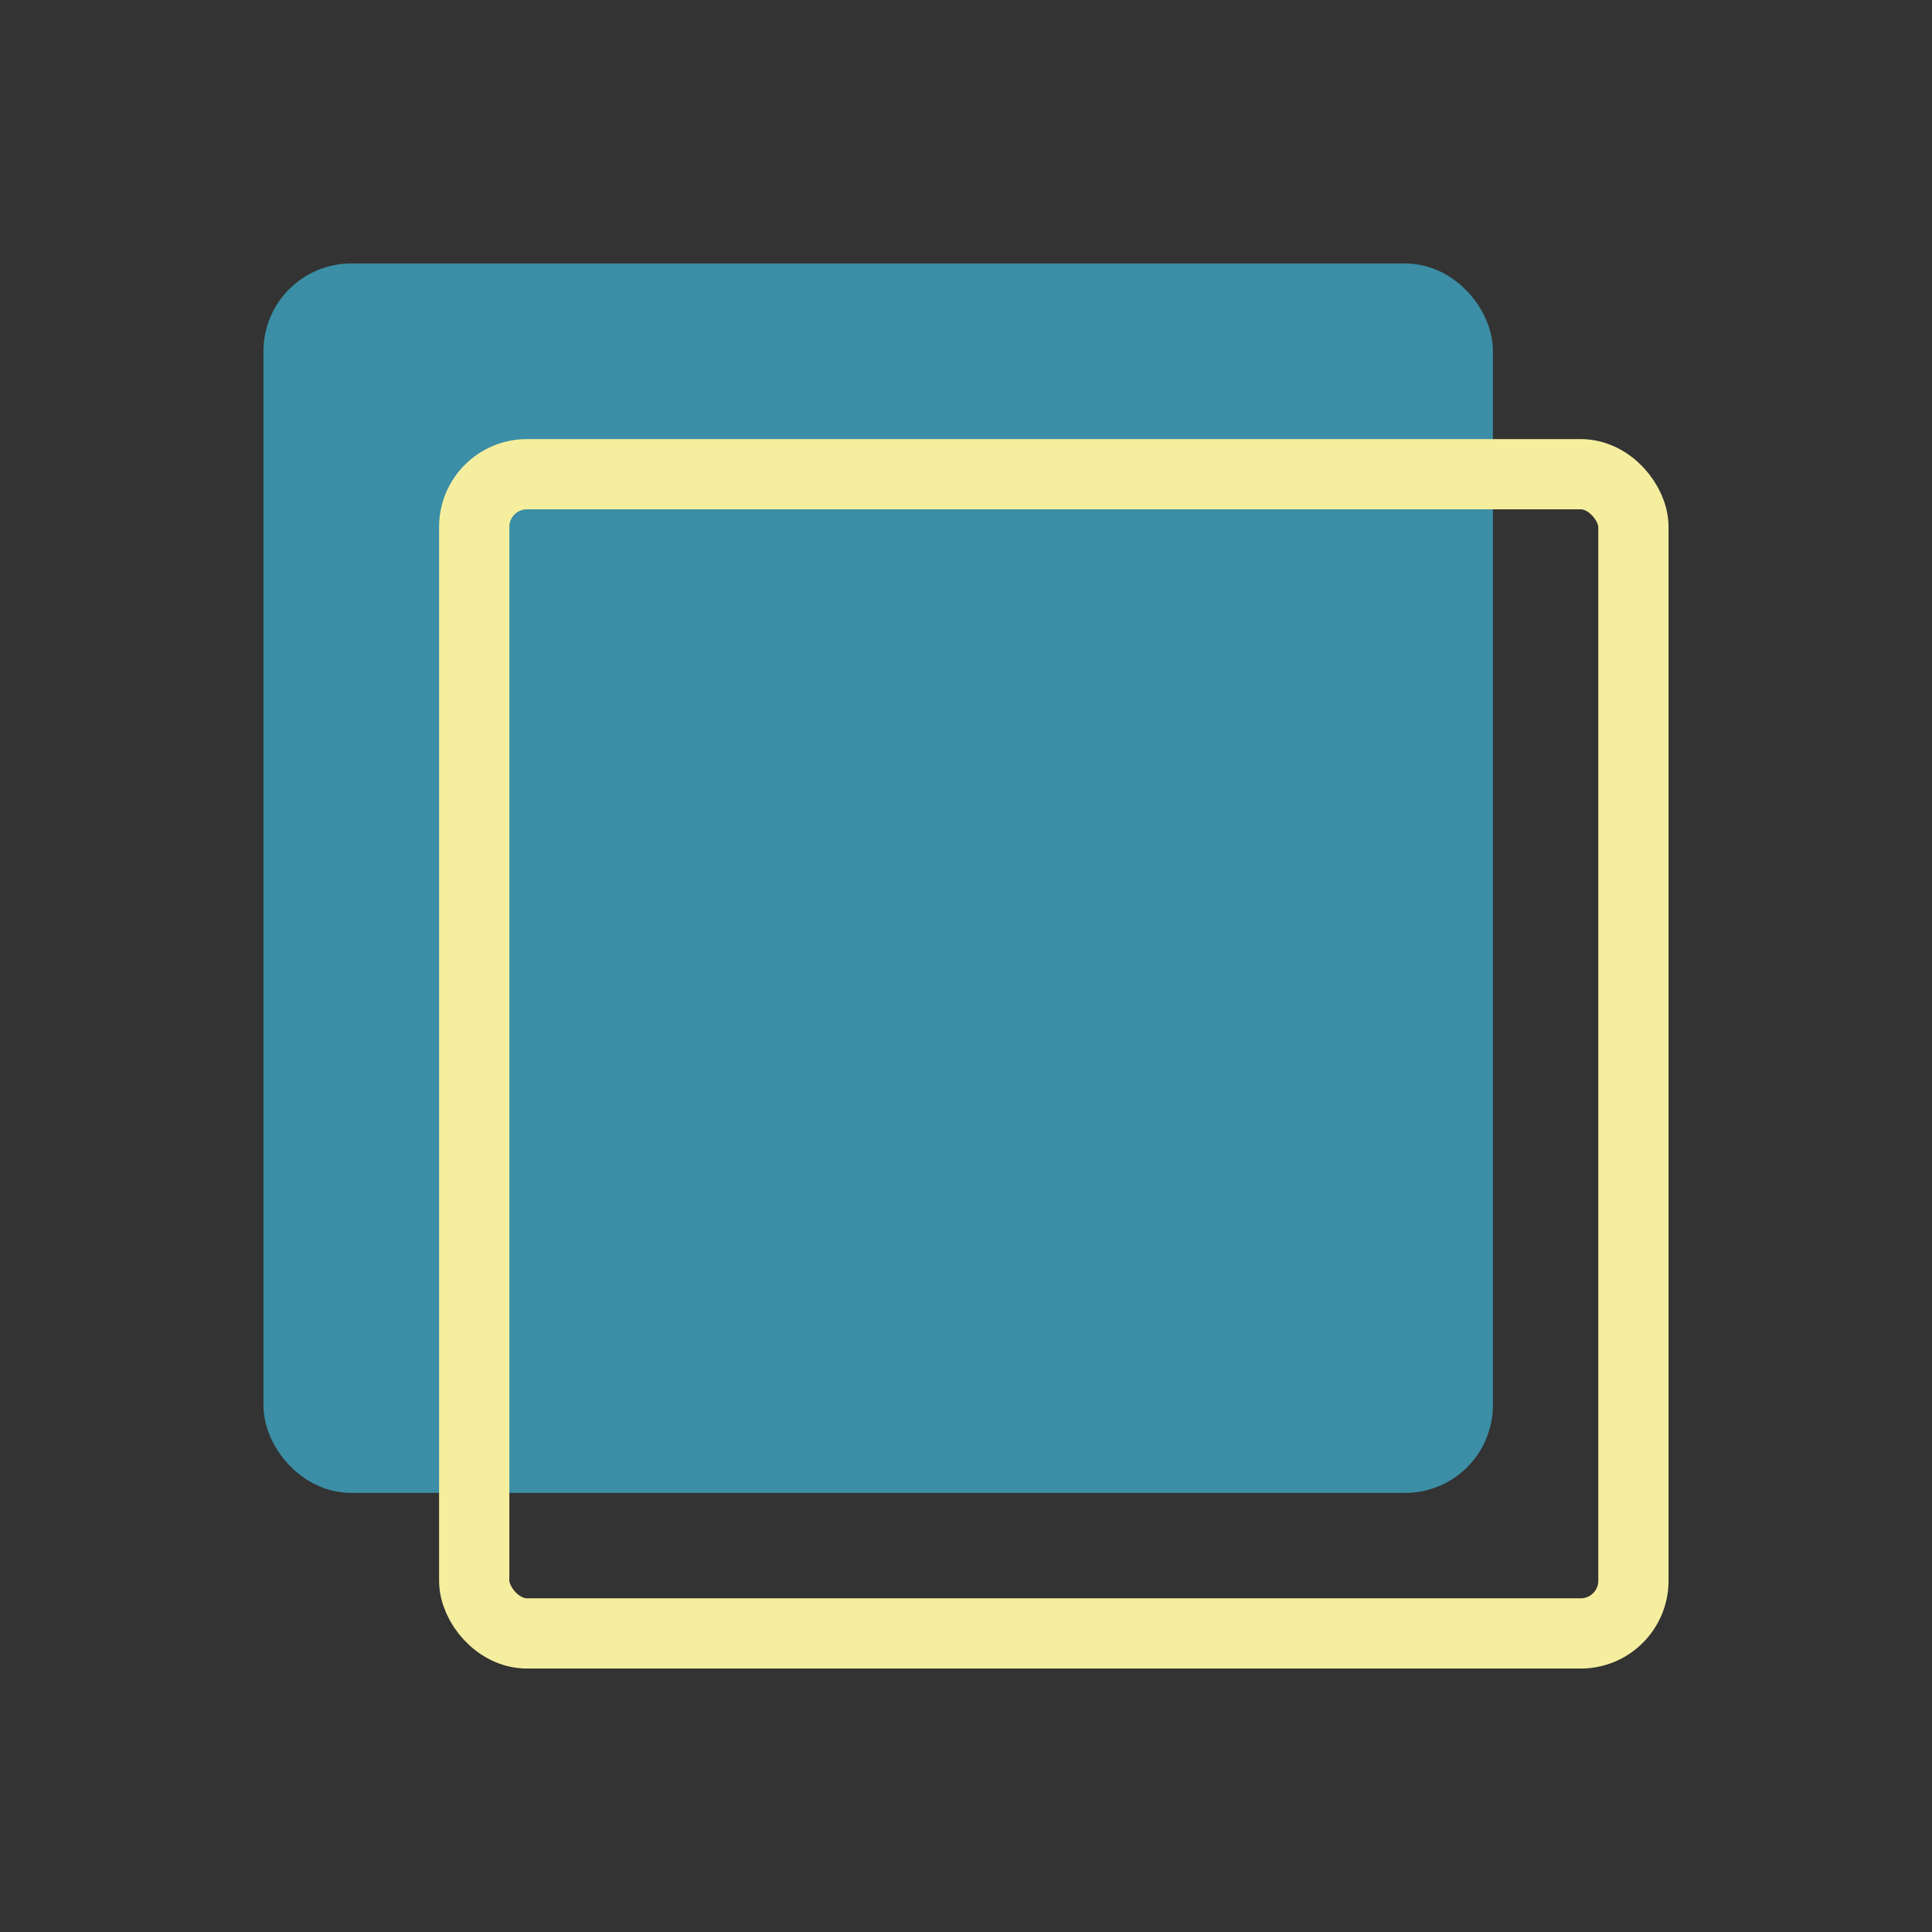 <svg xmlns="http://www.w3.org/2000/svg" version="1.1" xmlns:xlink="http://www.w3.org/1999/xlink" xmlns:svgjs="http://svgjs.com/svgjs" width="220" height="220"><rect width="100%" height="100%" fill="#333333" stroke="none"/><svg xmlns="http://www.w3.org/2000/svg" viewBox="0 0 220 220" fill="none"><rect x="34" y="34" width="132" height="132" rx="6" fill="rgb(59, 142, 165)" stroke="rgb(59, 142, 165)" stroke-width="8"></rect><rect x="54" y="54" width="132" height="132" rx="6" stroke="rgb(245, 238, 158)" stroke-width="8"></rect></svg><style>@media (prefers-color-scheme: light) { :root { filter: none; } }
@media (prefers-color-scheme: dark) { :root { filter: contrast(0.833) brightness(1.7); } }
</style></svg>